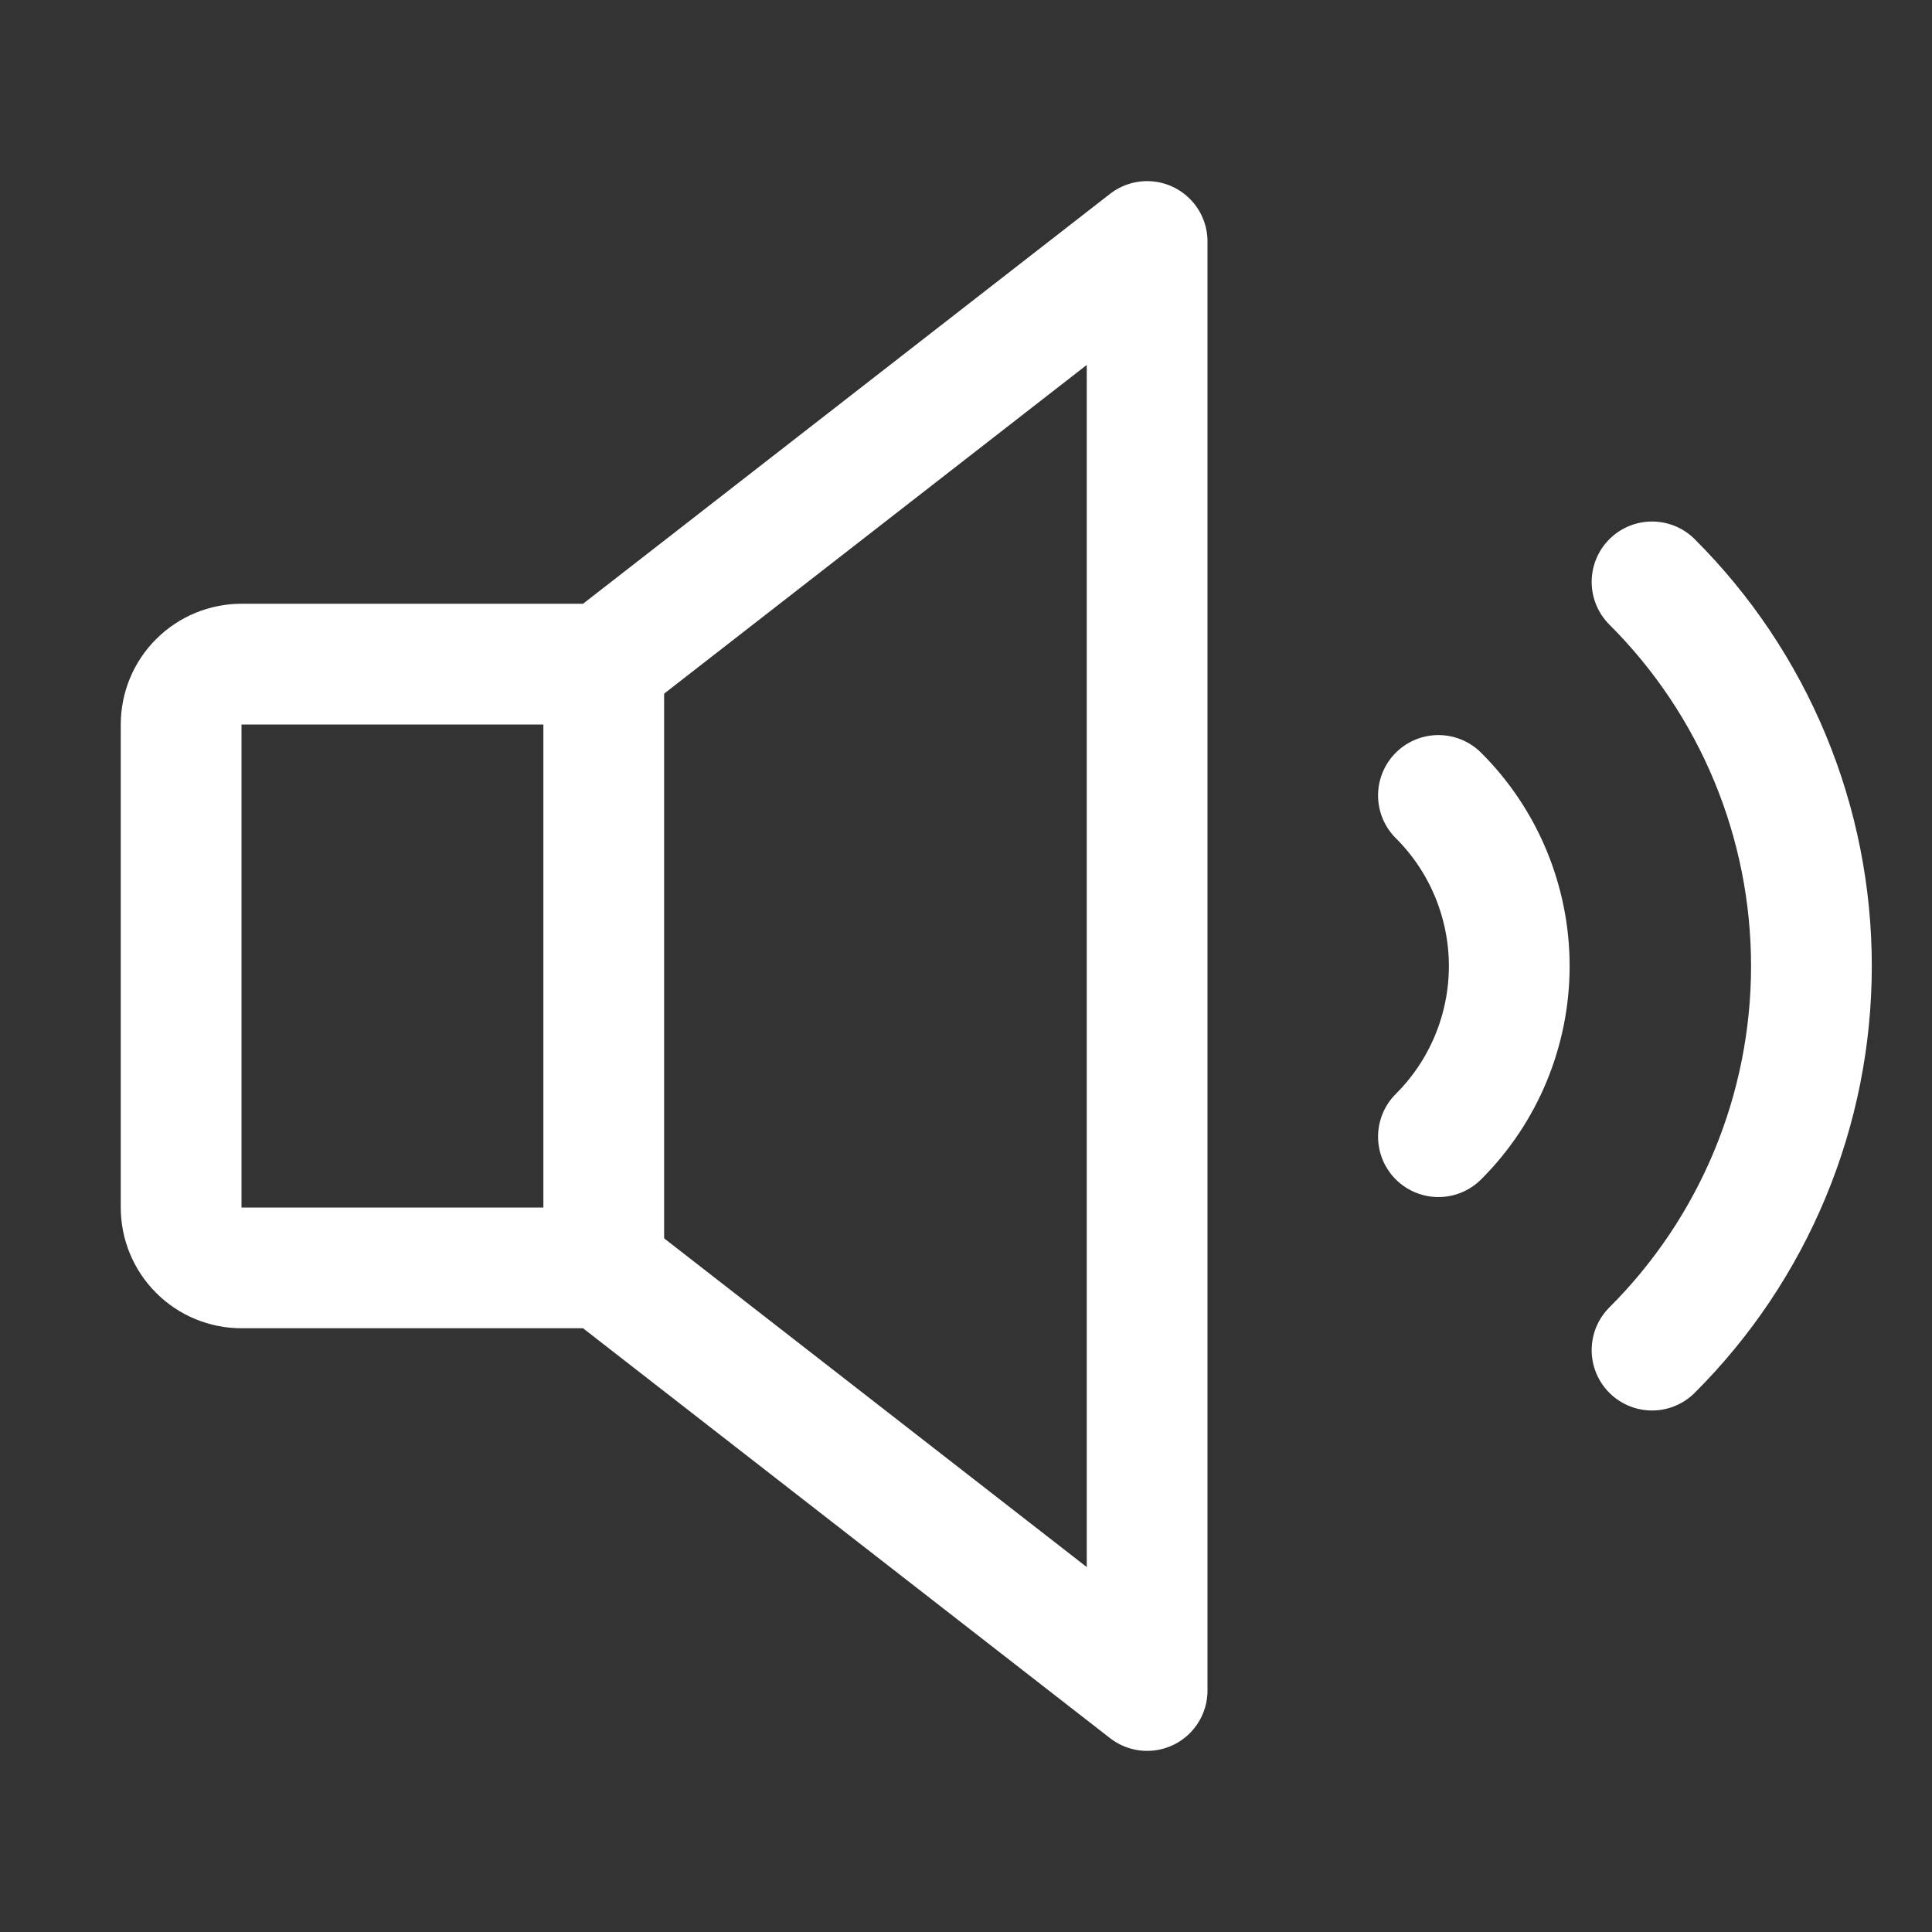 <svg fill="none" height="32" viewBox="0 0 32 32" width="32" xmlns="http://www.w3.org/2000/svg"><rect x="0" y="0" width="32" height="32" fill="#333333" stroke="none"/><g stroke="rgb(255,255,255)" stroke-width="2" stroke-linecap="round" stroke-linejoin="round"><path d="m27.363 9.638c.837.835 1.501 1.826 1.954 2.918s.686 2.262.686 3.444-.233 2.352-.686 3.444-1.117 2.083-1.954 2.918"/><path d="m10 21h-6c-.265 0-.52-.105-.707-.293-.188-.188-.293-.442-.293-.707v-8c0-.265.105-.52.293-.707.188-.188.442-.293.707-.293h6l9-7v24z"/><path d="m10 11v10"/><path d="m23.825 13.175c.372.37.667.811.868 1.296.201.485.305 1.005.305 1.53s-.104 1.045-.305 1.53c-.201.485-.496.925-.868 1.296"/></g></svg>
